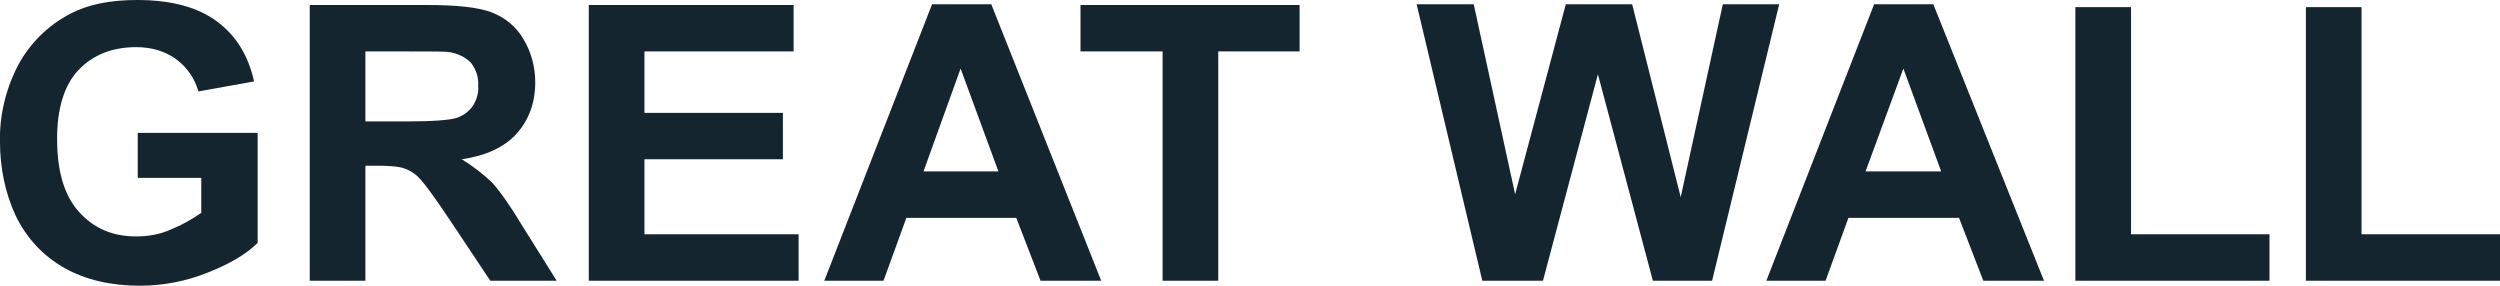 <svg width="350" height="40" viewBox="0 0 350 40" fill="none" xmlns="http://www.w3.org/2000/svg">
<g clip-path="url(#clip0_248_2068)">
<path d="M19.284 25.1V18.6H36.069V34C34.471 35.6 32.073 37 28.975 38.2C25.978 39.4 22.781 40 19.583 40C15.587 40 11.99 39.2 8.992 37.5C5.995 35.8 3.697 33.3 2.198 30.2C0.7 27 0 23.4 0 19.9C-0.1 16.2 0.8 12.5 2.498 9.2C4.197 6 6.794 3.5 9.892 1.9C12.39 0.6 15.487 0 19.184 0C23.98 0 27.677 1 30.374 3C33.072 5 34.77 7.8 35.57 11.4L27.776 12.8C27.277 11 26.178 9.4 24.679 8.3C23.18 7.2 21.282 6.6 19.084 6.6C15.687 6.6 12.989 7.7 10.991 9.8C8.992 11.9 7.993 15.2 7.993 19.4C7.993 24 8.992 27.4 11.091 29.7C13.189 32 15.787 33.1 19.084 33.1C20.782 33.1 22.481 32.8 23.98 32.1C25.478 31.5 26.877 30.7 28.176 29.8V24.9H19.284V25.1ZM43.363 39.3V0.7H59.749C63.846 0.7 66.843 1 68.741 1.7C70.64 2.4 72.238 3.7 73.237 5.4C74.337 7.2 74.936 9.3 74.936 11.5C74.936 14.4 74.037 16.8 72.338 18.7C70.64 20.6 68.042 21.8 64.645 22.3C66.144 23.2 67.542 24.3 68.841 25.5C69.94 26.7 71.439 28.8 73.237 31.8L77.933 39.3H68.641L63.046 30.9C61.048 27.9 59.649 26 58.95 25.2C58.35 24.5 57.551 23.9 56.652 23.6C55.852 23.3 54.553 23.2 52.755 23.2H51.156V39.3H43.363ZM51.156 17H56.951C60.648 17 63.046 16.8 63.945 16.5C64.845 16.2 65.644 15.6 66.144 14.9C66.743 14 67.043 13 66.943 12C67.043 10.9 66.643 9.7 65.944 8.8C65.144 8 64.145 7.5 62.946 7.3C62.347 7.2 60.448 7.2 57.251 7.2H51.156V17ZM82.43 39.3V0.7H111.105V7.2H90.223V15.8H109.606V22.3H90.223V32.8H111.804V39.3H82.43ZM154.168 39.3H145.675L142.278 30.5H126.891L123.694 39.3H115.401L130.488 0.6H138.781L154.168 39.3ZM139.78 24L134.485 9.6L129.289 24H139.78ZM162.761 39.3V7.2H151.271V0.7H181.944V7.2H170.554V39.3H162.761ZM207.522 39.3L198.33 0.6H206.323L212.118 27.2L219.212 0.6H228.504L235.299 27.6L241.193 0.6H249.087L239.695 39.3H231.402L223.708 10.4L216.015 39.3H207.522ZM286.155 39.3H277.662L274.265 30.5H258.778L255.581 39.3H247.288L262.375 0.6H270.668L286.155 39.3ZM271.767 24L266.472 9.6L261.176 24H271.767ZM290.551 39.3V1H298.345V32.8H317.728V39.3H290.551ZM322.824 39.3V1H330.617V32.8H350V39.3H322.824Z" fill="#142530"/>
</g>
<defs>
<clipPath id="clip0_248_2068">
<rect width="350" height="40" fill="white"/>
</clipPath>
</defs>
</svg>
